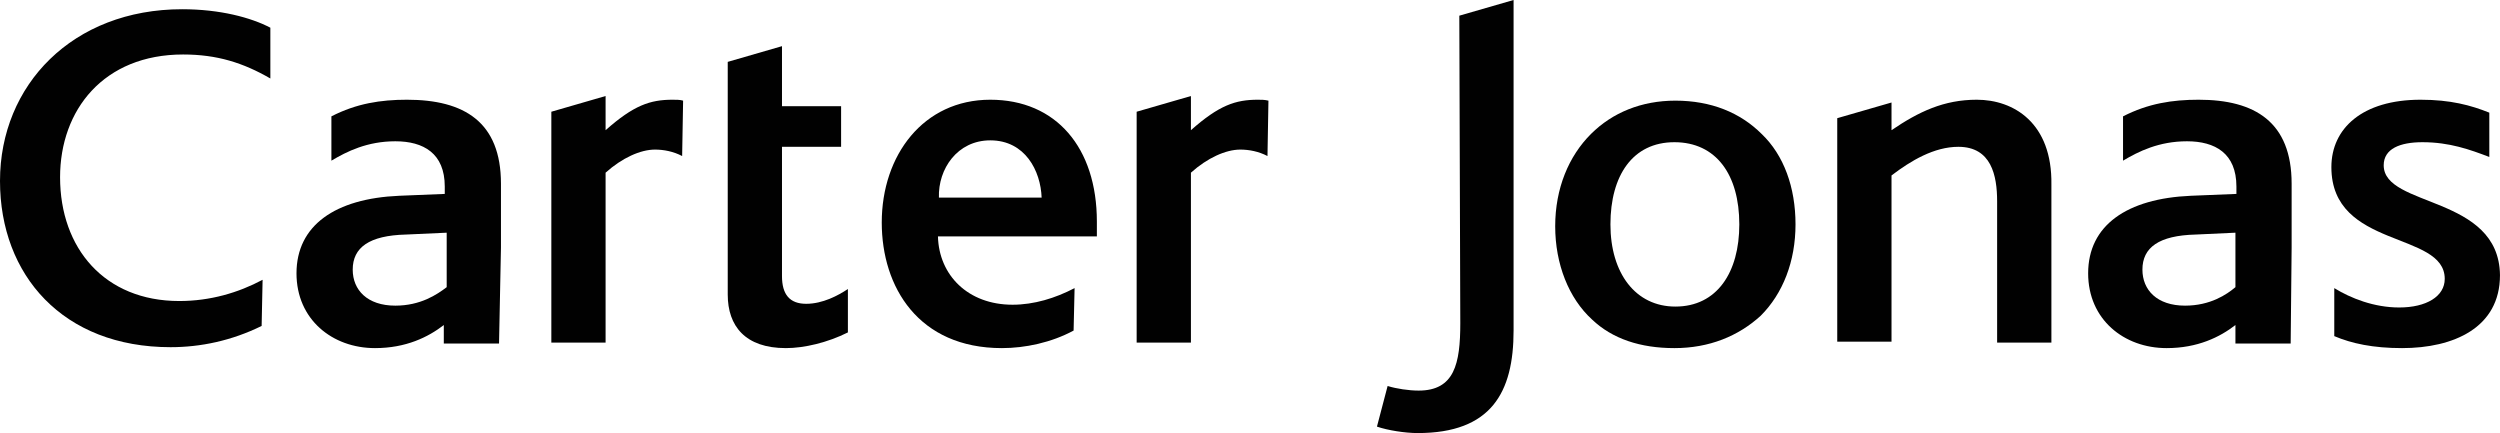 <svg width="127" height="22" viewBox="0 0 127 22" fill="none" xmlns="http://www.w3.org/2000/svg">
<g clip-path="url(#clip0_2480_208)">
<path d="M74.183 16.418C74.183 18.482 73.887 19.842 72.066 19.842C71.574 19.842 70.934 19.748 70.491 19.608L69.949 21.672C70.491 21.859 71.377 22 72.017 22C75.758 22 76.89 19.936 76.89 16.793V0L74.133 0.797L74.183 16.418Z" fill="#010101"/>
<path d="M89.489 6.802C88.406 5.723 86.929 5.113 85.108 5.113C83.385 5.113 81.908 5.723 80.825 6.802C79.693 7.928 79.004 9.569 79.004 11.493C79.004 13.416 79.693 15.151 80.874 16.23C81.908 17.215 83.336 17.684 85.059 17.684C86.831 17.684 88.307 17.075 89.44 16.043C90.572 14.917 91.212 13.275 91.212 11.399C91.212 9.522 90.621 7.881 89.489 6.802ZM85.108 15.574C83.09 15.574 81.81 13.885 81.81 11.399C81.81 8.913 82.942 7.224 85.059 7.224C87.175 7.224 88.357 8.866 88.357 11.399C88.357 13.838 87.225 15.574 85.108 15.574Z" fill="#010101"/>
<path d="M13.34 14.213C12.109 14.87 10.682 15.292 9.107 15.292C5.316 15.292 3.052 12.618 3.052 9.006C3.052 5.582 5.267 2.768 9.303 2.768C11.026 2.768 12.355 3.19 13.734 3.987V1.407C12.749 0.891 11.174 0.469 9.254 0.469C3.692 0.469 0 4.315 0 9.194C0 13.979 3.2 17.637 8.664 17.637C10.19 17.637 11.765 17.309 13.291 16.558L13.34 14.213Z" fill="#010101"/>
<path d="M43.073 14.682C42.58 15.011 41.793 15.433 40.956 15.433C40.119 15.433 39.725 14.964 39.725 14.026V7.458H42.728V5.394H39.725V2.345L36.969 3.143V5.394V7.458V14.964C36.969 16.559 37.855 17.684 39.922 17.684C40.858 17.684 42.039 17.403 43.073 16.887C43.073 16.84 43.073 14.682 43.073 14.682Z" fill="#010101"/>
<path d="M100.42 5.066C98.747 5.066 97.467 5.676 96.089 6.614V5.207L93.332 6.004V17.356H96.089V8.913C97.073 8.162 98.254 7.458 99.485 7.458C101.159 7.458 101.454 8.913 101.454 10.226V17.403H104.211V9.382C104.26 6.239 102.291 5.066 100.42 5.066Z" fill="#010101"/>
<path d="M121.092 8.397C121.092 7.552 121.929 7.224 123.061 7.224C124.439 7.224 125.473 7.599 126.457 7.974V5.723C125.522 5.348 124.488 5.066 122.962 5.066C120.009 5.066 118.434 6.52 118.434 8.49C118.434 12.665 124.193 11.727 124.193 14.166C124.193 15.058 123.258 15.62 121.879 15.62C120.599 15.62 119.418 15.151 118.581 14.636V17.075C119.467 17.45 120.55 17.684 122.027 17.684C124.636 17.684 126.999 16.652 126.999 13.979C126.949 9.898 121.092 10.554 121.092 8.397Z" fill="#010101"/>
<path d="M116.415 12.572V9.335C116.415 6.192 114.545 5.066 111.69 5.066C110.361 5.066 109.13 5.254 107.85 5.911V8.162C108.638 7.693 109.672 7.177 111.099 7.177C112.527 7.177 113.61 7.787 113.61 9.476V9.851L111.296 9.945C108.047 10.085 106.078 11.446 106.078 13.885C106.078 16.23 107.899 17.684 110.065 17.684C111.641 17.684 112.773 17.122 113.56 16.512V17.45H116.366L116.415 12.572ZM111.001 15.527C109.573 15.527 108.835 14.729 108.835 13.697C108.835 12.572 109.672 11.962 111.542 11.915L113.56 11.821V12.618V14.588C113.117 14.964 112.28 15.527 111.001 15.527Z" fill="#010101"/>
<path d="M25.449 12.572V9.335C25.449 6.192 23.578 5.066 20.674 5.066C19.345 5.066 18.114 5.254 16.835 5.911V8.162C17.622 7.693 18.656 7.177 20.083 7.177C21.511 7.177 22.594 7.787 22.594 9.476V9.851L20.28 9.945C17.032 10.085 15.062 11.446 15.062 13.885C15.062 16.23 16.884 17.684 19.05 17.684C20.625 17.684 21.757 17.122 22.545 16.512V17.45H25.351L25.449 12.572ZM20.083 15.527C18.656 15.527 17.918 14.729 17.918 13.697C17.918 12.572 18.754 11.962 20.625 11.915L22.692 11.821V12.618V14.588C22.2 14.964 21.363 15.527 20.083 15.527Z" fill="#010101"/>
<path d="M54.589 14.636C53.604 15.151 52.521 15.48 51.438 15.48C49.174 15.48 47.697 13.979 47.648 12.009H55.721V11.258C55.721 7.505 53.653 5.066 50.306 5.066C46.91 5.066 44.793 7.881 44.793 11.305C44.793 14.588 46.663 17.684 50.897 17.684C52.078 17.684 53.407 17.403 54.539 16.793L54.589 14.636ZM50.306 7.13C52.078 7.13 52.866 8.678 52.915 10.038H47.697C47.648 8.584 48.633 7.13 50.306 7.13Z" fill="#010101"/>
<path d="M34.702 5.113C34.555 5.066 34.358 5.066 34.161 5.066C33.029 5.066 32.192 5.348 30.764 6.614V4.878L28.008 5.676V17.403H30.764V8.772C31.601 8.021 32.536 7.599 33.275 7.599C33.718 7.599 34.21 7.693 34.653 7.927L34.702 5.113Z" fill="#010101"/>
<path d="M64.437 5.113C64.24 5.066 64.092 5.066 63.895 5.066C62.763 5.066 61.926 5.348 60.499 6.614V4.878L57.742 5.676V17.403H60.499V8.772C61.336 8.021 62.271 7.599 63.009 7.599C63.452 7.599 63.944 7.693 64.388 7.927L64.437 5.113Z" fill="#010101"/>
</g>
<defs>
<clipPath id="clip0_2480_208">
<rect width="127" height="22" fill="white"/>
</clipPath>
</defs>
</svg>
